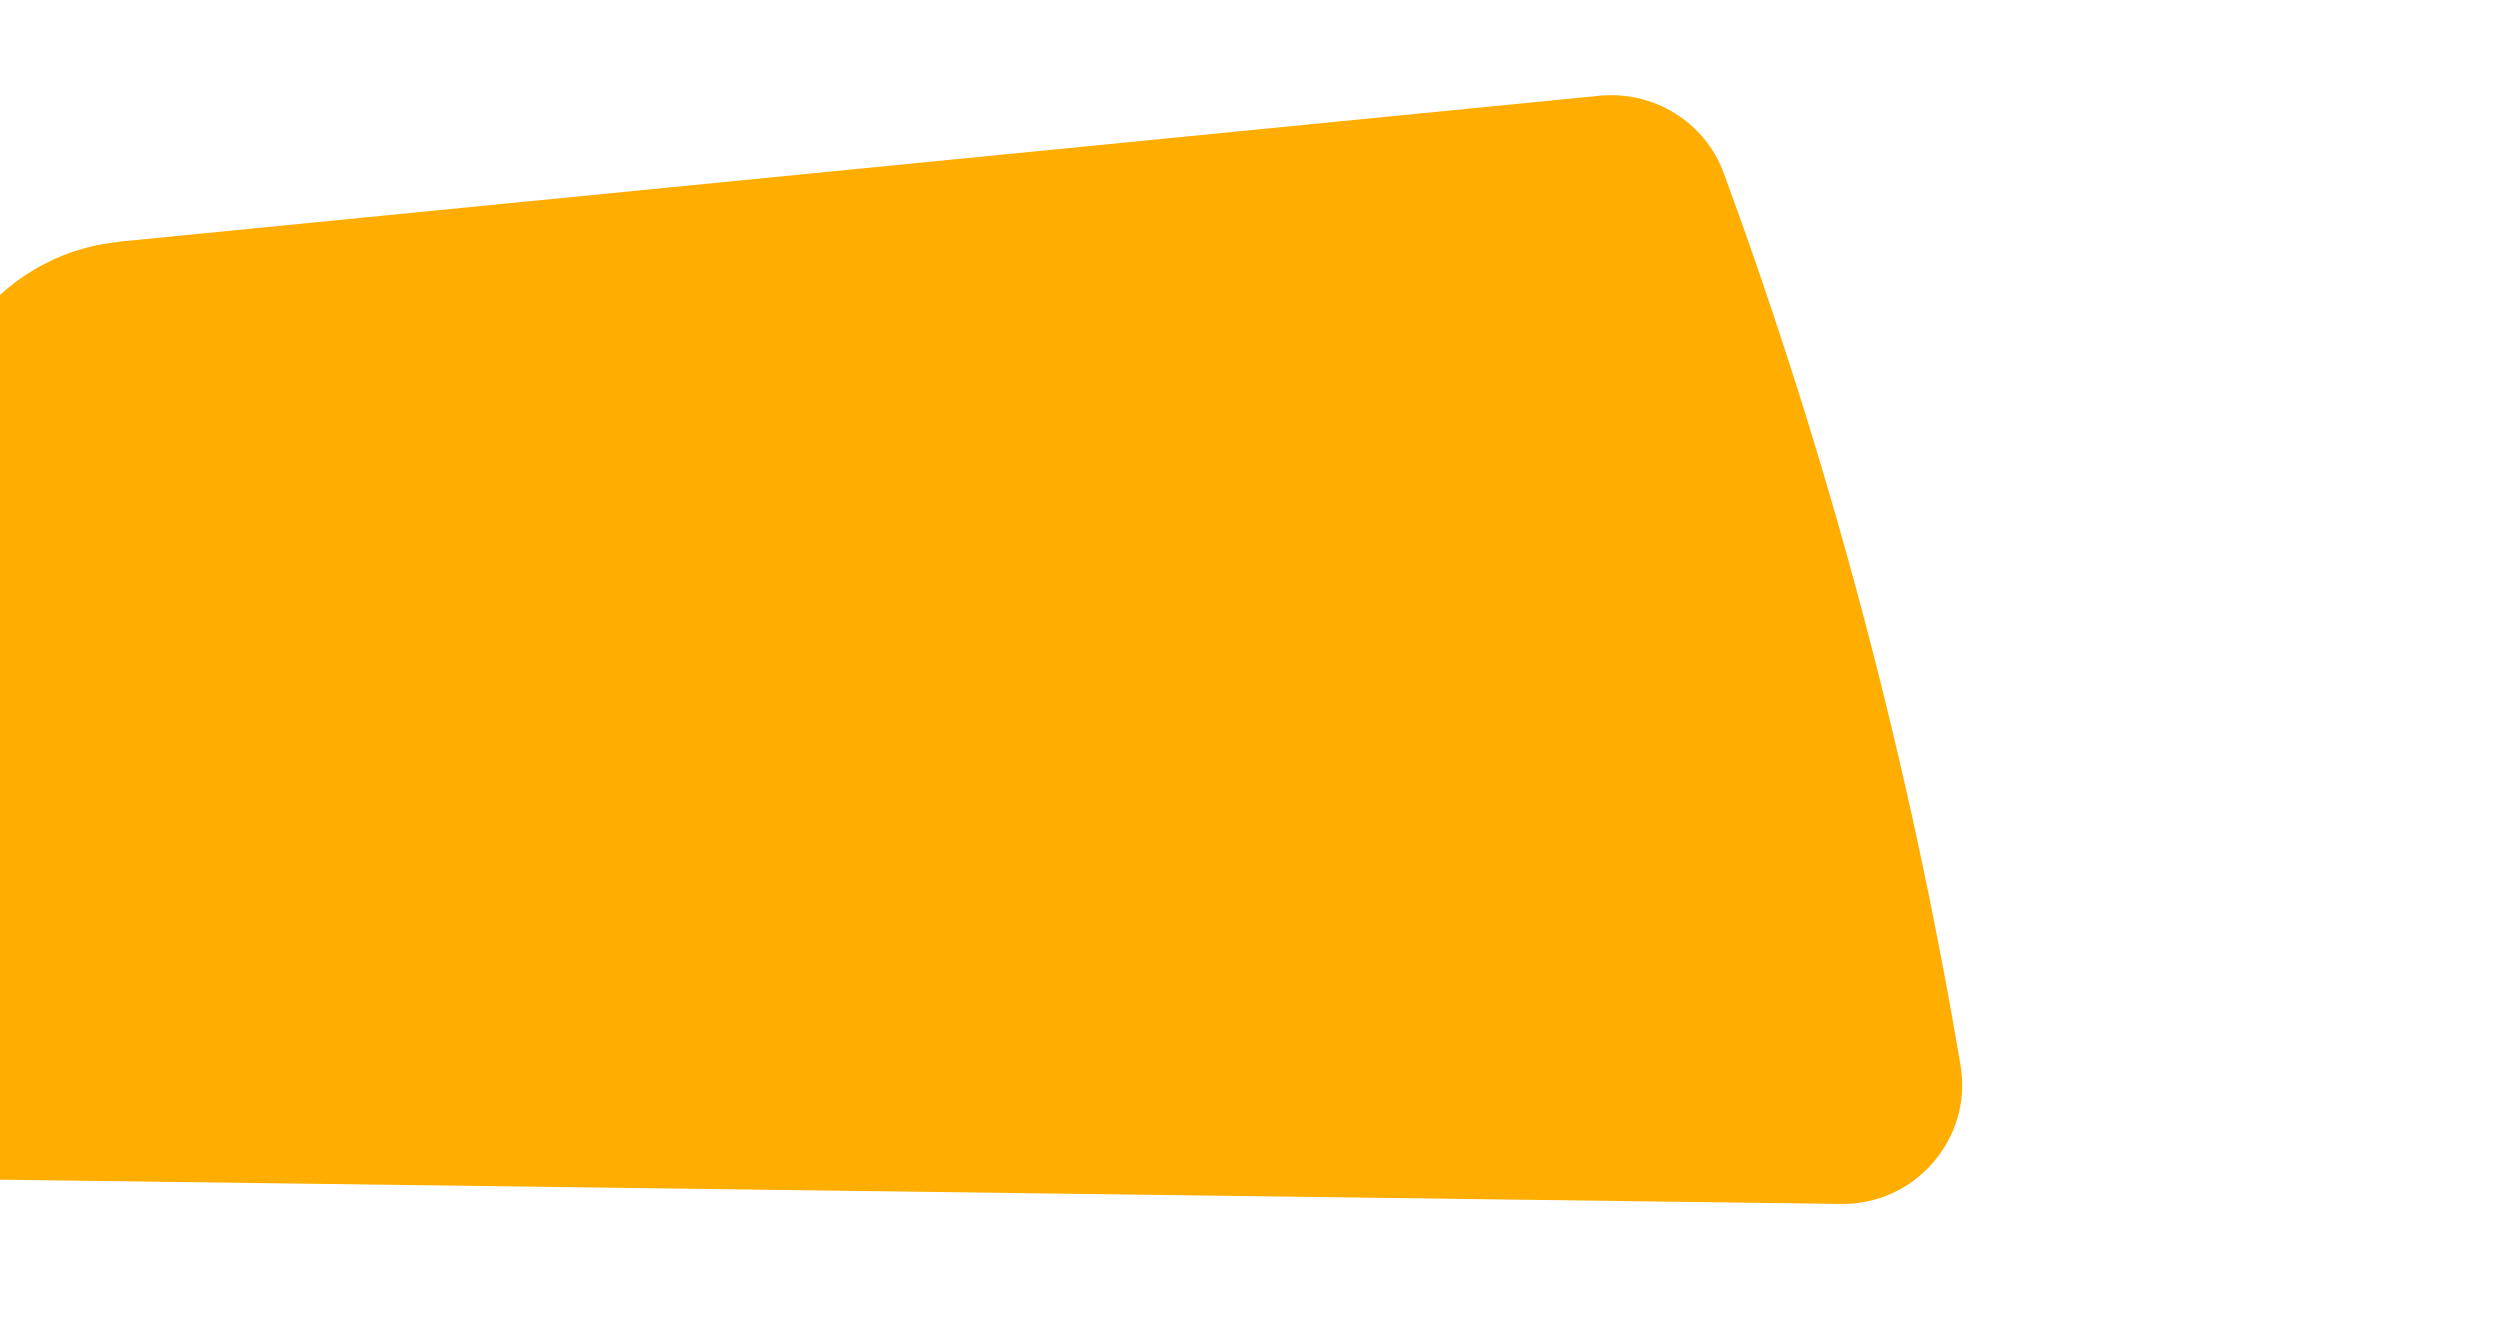 <svg width="1678" height="901" viewBox="0 0 1678 901" fill="none" xmlns="http://www.w3.org/2000/svg">
<rect x="0" y="0" width="1678" height="901" fill="#333333" stroke="none"/>
<g clip-path="url(#clip0_234_1568)">
<rect width="1680" height="901" transform="translate(-2)" fill="white"/>
<path d="M78.462 162.347L1073.32 64.296C1109.88 60.633 1144.36 81.847 1156.96 116.183C1228.89 311.643 1281.87 512.546 1316.03 715.778C1323.88 764.477 1285.09 809.133 1235.21 808.075L-259.211 788.373C-322.637 787.785 -359.686 716.014 -323.707 663.958L-20.208 221.127C3.028 187.779 39.285 166.42 79.5 162.391" fill="#FFAD00"/>
</g>
<defs>
<clipPath id="clip0_234_1568">
<rect width="1680" height="901" fill="white" transform="translate(-2)"/>
</clipPath>
</defs>
</svg>
